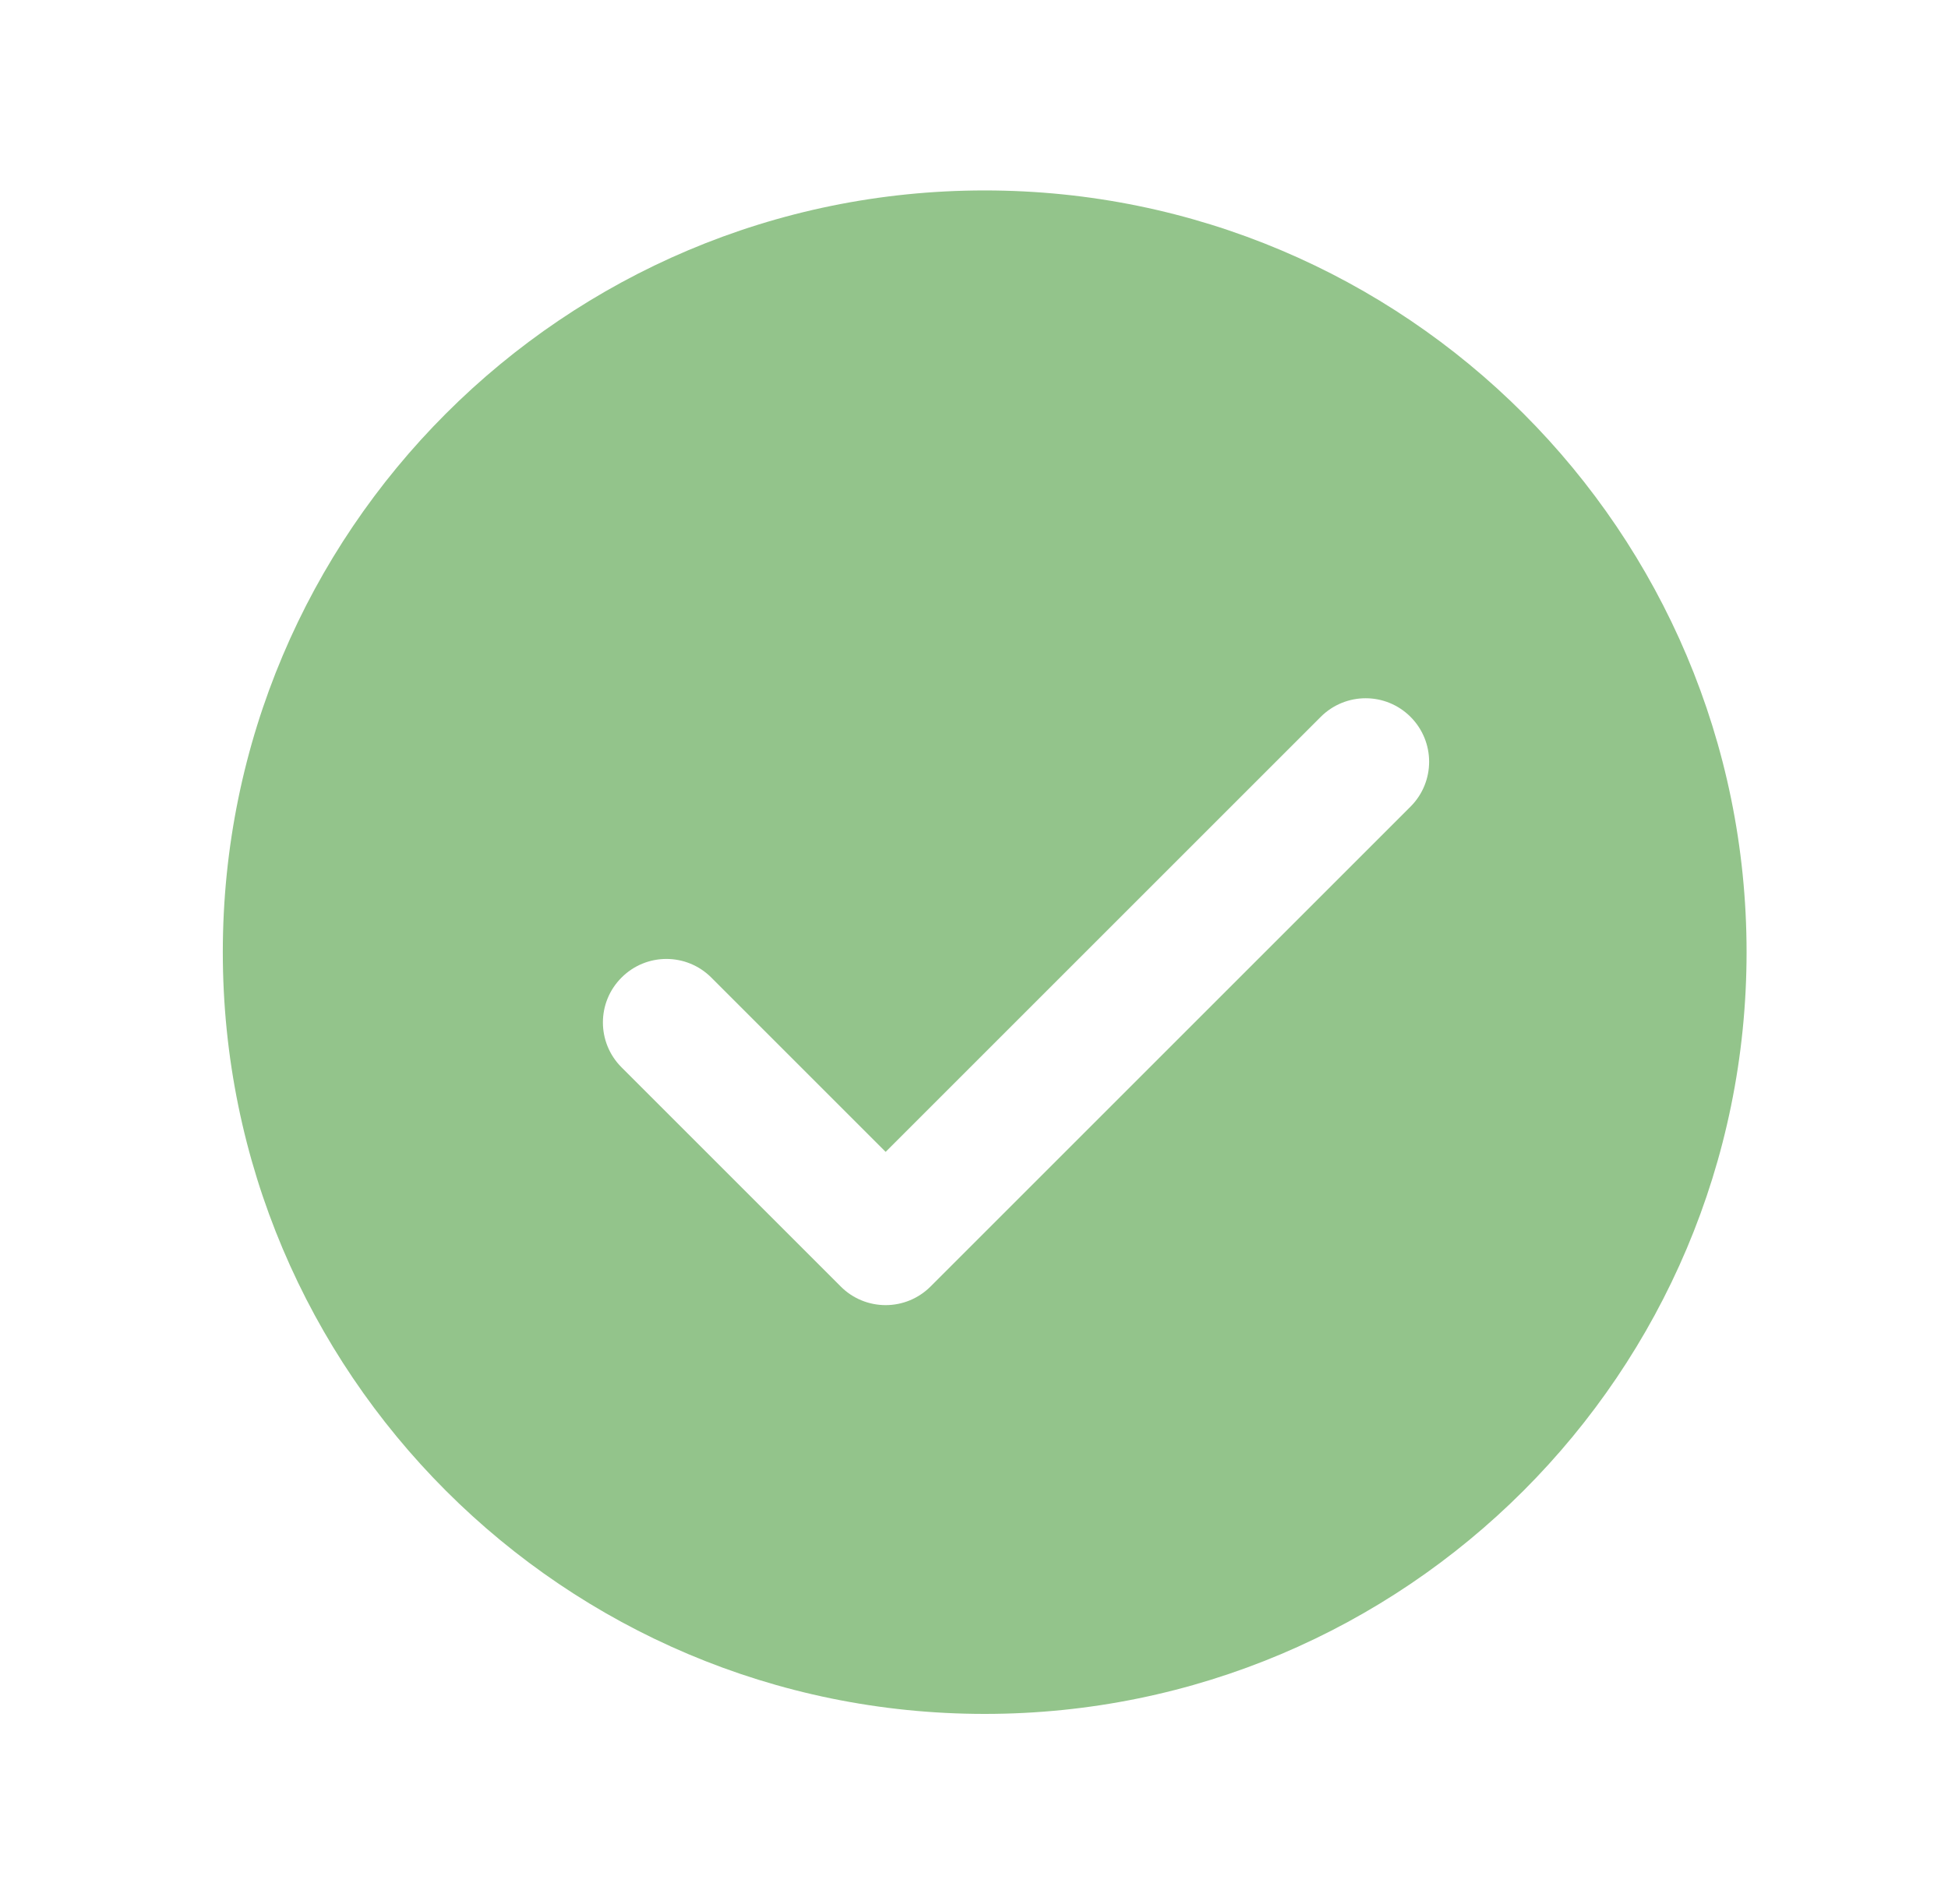 <svg width="45" height="44" viewBox="0 0 45 44" fill="none" xmlns="http://www.w3.org/2000/svg">
<path d="M22.747 4.4C13.027 4.4 5.147 12.28 5.147 22C5.147 31.72 13.027 39.6 22.747 39.6C32.467 39.6 40.347 31.72 40.347 22C40.347 12.28 32.467 4.4 22.747 4.4ZM32.584 18.637L21.496 29.725C21.22 30.001 20.848 30.155 20.459 30.155C20.07 30.155 19.696 30.001 19.422 29.725L14.358 24.661C13.784 24.087 13.784 23.16 14.358 22.587C14.931 22.013 15.858 22.013 16.432 22.587L20.459 26.614L30.51 16.563C31.084 15.99 32.011 15.99 32.584 16.563C33.157 17.137 33.157 18.064 32.584 18.637Z" fill="#93C48B"/>
</svg>
